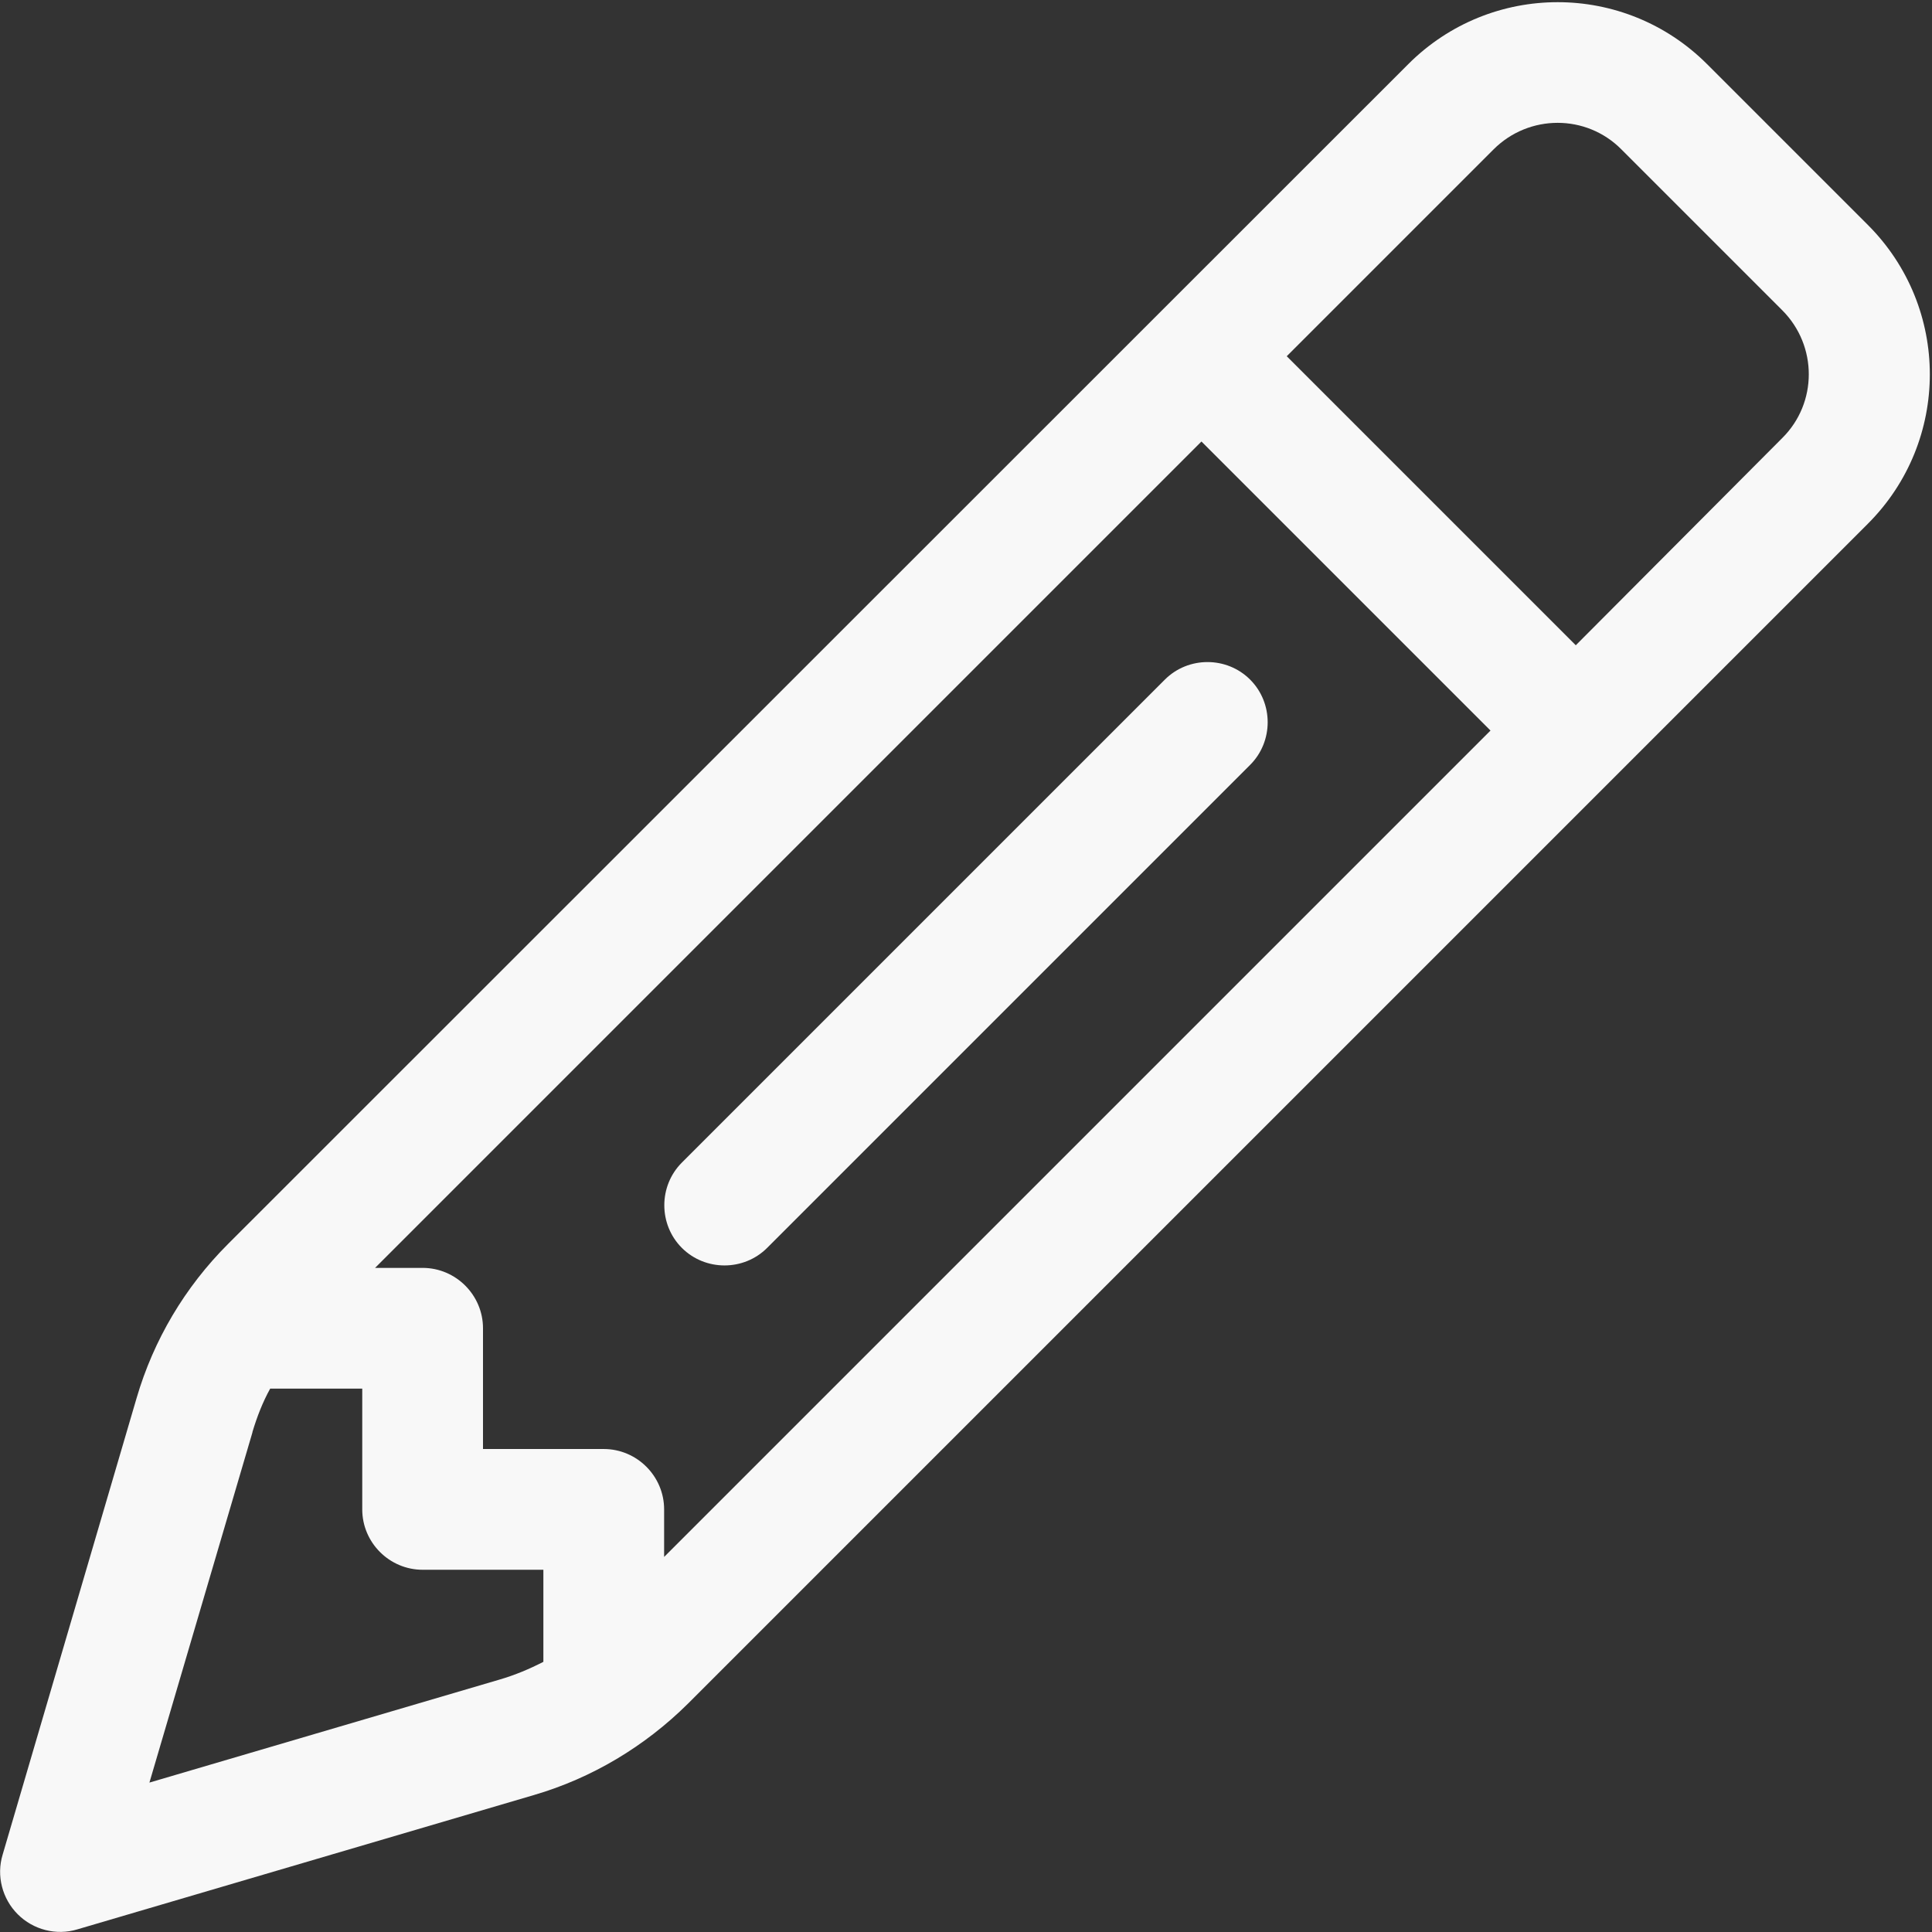 <svg width="512" height="512" viewBox="0 0 512 512" fill="none" xmlns="http://www.w3.org/2000/svg">
<rect x="0" y="0" width="512" height="512" fill="#333333" stroke="none"/>
<g clip-path="url(#clip0_3708_12334)">
<path d="M395.798 39.603C405.198 30.203 420.399 30.203 429.699 39.603L472.298 82.203C481.698 91.603 481.698 106.803 472.298 116.103L417.599 171.003L340.999 94.403L395.798 39.603ZM318.398 117.003L394.999 193.603L175.999 412.603V400.003C175.999 391.203 168.799 384.003 159.999 384.003H127.999V352.003C127.999 343.203 120.799 336.003 111.999 336.003H99.398L318.398 117.003ZM66.898 379.503C68.099 375.503 69.599 371.603 71.599 368.003H95.999V400.003C95.999 408.803 103.199 416.003 111.999 416.003H143.999V440.403C140.299 442.303 136.499 443.903 132.399 445.103L39.599 472.403L66.898 379.603V379.503ZM452.398 17.003C430.498 -4.897 395.099 -4.897 373.199 17.003L60.398 329.703C48.998 341.103 40.699 355.103 36.199 370.503L0.699 491.503C-1.001 497.103 0.599 503.203 4.699 507.303C8.799 511.403 14.899 513.003 20.498 511.303L141.499 475.703C156.899 471.203 170.899 462.803 182.299 451.503L494.999 138.803C516.899 116.903 516.899 81.503 494.999 59.603L452.398 17.003ZM331.298 202.703C337.498 196.503 337.498 186.303 331.298 180.103C325.098 173.903 314.899 173.903 308.699 180.103L180.699 308.103C174.499 314.303 174.499 324.503 180.699 330.703C186.899 336.903 197.099 336.903 203.299 330.703L331.298 202.703Z" fill="#F8F8F8"/>
</g>
<defs>
<clipPath id="clip0_3708_12334">
<rect width="512" height="512" fill="white"/>
</clipPath>
</defs>
</svg>
